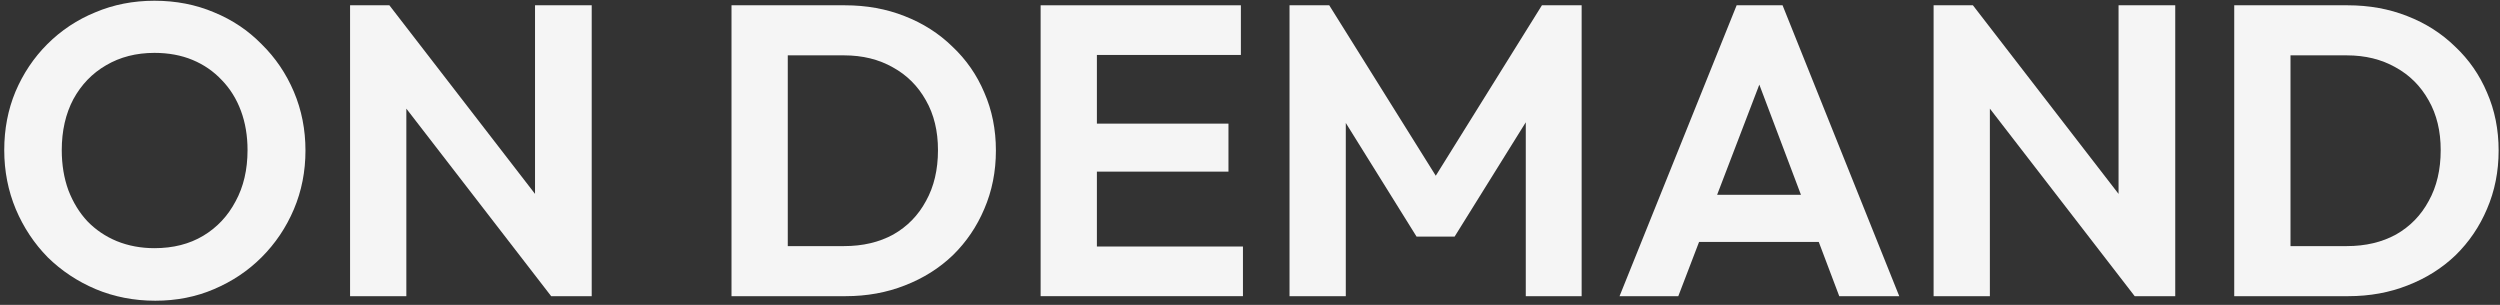 <svg width="574" height="70" viewBox="0 0 574 70" fill="none" xmlns="http://www.w3.org/2000/svg">
<rect x="0" y="0" width="574" height="70" fill="#333333" stroke="none"/>
<path d="M521.814 68V56.505H538.819C543.125 56.505 546.894 55.618 550.124 53.845C553.354 52.008 555.855 49.443 557.629 46.15C559.465 42.857 560.384 38.962 560.384 34.465C560.384 30.095 559.465 26.295 557.629 23.065C555.792 19.772 553.259 17.238 550.029 15.465C546.799 13.628 543.062 12.71 538.819 12.71H521.529V1.215H539.009C543.949 1.215 548.509 2.038 552.689 3.685C556.932 5.332 560.605 7.675 563.709 10.715C566.875 13.692 569.314 17.207 571.024 21.26C572.797 25.313 573.684 29.747 573.684 34.56C573.684 39.373 572.797 43.838 571.024 47.955C569.314 52.008 566.907 55.555 563.804 58.595C560.7 61.572 557.027 63.883 552.784 65.53C548.604 67.177 544.075 68 539.199 68H521.814ZM512.979 68V1.215H525.899V68H512.979Z" fill="#F5F5F5"/>
<path d="M443.955 68V1.215H452.98L456.875 14.135V68H443.955ZM490.125 68L450.51 16.7L452.98 1.215L492.595 52.515L490.125 68ZM490.125 68L486.42 55.46V1.215H499.435V68H490.125Z" fill="#F5F5F5"/>
<path d="M371.847 68L398.732 1.215H409.277L436.067 68H422.292L401.582 13.185H406.332L385.337 68H371.847ZM386.097 55.555V44.725H422.007V55.555H386.097Z" fill="#F5F5F5"/>
<path d="M296.074 68V1.215H305.194L332.269 44.535H327.044L354.024 1.215H363.144V68H350.319V23.35L352.789 24.11L333.979 54.32H325.239L306.429 24.11L308.994 23.35V68H296.074Z" fill="#F5F5F5"/>
<path d="M238.926 68V1.215H251.846V68H238.926ZM248.426 68V56.6H285.381V68H248.426ZM248.426 39.405V28.385H282.056V39.405H248.426ZM248.426 12.615V1.215H284.906V12.615H248.426Z" fill="#F5F5F5"/>
<path d="M176.789 68V56.505H193.794C198.101 56.505 201.869 55.618 205.099 53.845C208.329 52.008 210.831 49.443 212.604 46.15C214.441 42.857 215.359 38.962 215.359 34.465C215.359 30.095 214.441 26.295 212.604 23.065C210.768 19.772 208.234 17.238 205.004 15.465C201.774 13.628 198.038 12.71 193.794 12.71H176.504V1.215H193.984C198.924 1.215 203.484 2.038 207.664 3.685C211.908 5.332 215.581 7.675 218.684 10.715C221.851 13.692 224.289 17.207 225.999 21.26C227.773 25.313 228.659 29.747 228.659 34.56C228.659 39.373 227.773 43.838 225.999 47.955C224.289 52.008 221.883 55.555 218.779 58.595C215.676 61.572 212.003 63.883 207.759 65.53C203.579 67.177 199.051 68 194.174 68H176.789ZM167.954 68V1.215H180.874V68H167.954Z" fill="#F5F5F5"/>
<path d="M80.376 68V1.215H89.401L93.296 14.135V68H80.376ZM126.546 68L86.931 16.7L89.401 1.215L129.016 52.515L126.546 68ZM126.546 68L122.841 55.46V1.215H135.856V68H126.546Z" fill="#F5F5F5"/>
<path d="M35.65 69.045C30.773 69.045 26.213 68.158 21.97 66.385C17.79 64.612 14.116 62.173 10.95 59.07C7.846 55.903 5.408 52.23 3.635 48.05C1.861 43.807 0.975 39.278 0.975 34.465C0.975 29.652 1.83 25.187 3.54 21.07C5.313 16.89 7.751 13.248 10.855 10.145C14.021 6.978 17.695 4.54 21.875 2.83C26.055 1.057 30.583 0.17 35.46 0.17C40.4 0.17 44.96 1.057 49.14 2.83C53.32 4.54 56.961 6.978 60.065 10.145C63.231 13.248 65.701 16.89 67.475 21.07C69.248 25.25 70.135 29.747 70.135 34.56C70.135 39.373 69.248 43.87 67.475 48.05C65.701 52.23 63.231 55.903 60.065 59.07C56.961 62.173 53.32 64.612 49.14 66.385C45.023 68.158 40.526 69.045 35.65 69.045ZM35.46 56.98C39.766 56.98 43.503 56.03 46.67 54.13C49.836 52.23 52.306 49.602 54.08 46.245C55.916 42.888 56.835 38.962 56.835 34.465C56.835 31.172 56.328 28.163 55.315 25.44C54.301 22.717 52.845 20.373 50.945 18.41C49.045 16.383 46.796 14.832 44.2 13.755C41.603 12.678 38.69 12.14 35.46 12.14C31.28 12.14 27.575 13.09 24.345 14.99C21.178 16.827 18.676 19.423 16.84 22.78C15.066 26.137 14.18 30.032 14.18 34.465C14.18 37.822 14.686 40.893 15.7 43.68C16.776 46.467 18.233 48.842 20.07 50.805C21.97 52.768 24.218 54.288 26.815 55.365C29.475 56.442 32.356 56.98 35.46 56.98Z" fill="#F5F5F5"/>
</svg>
